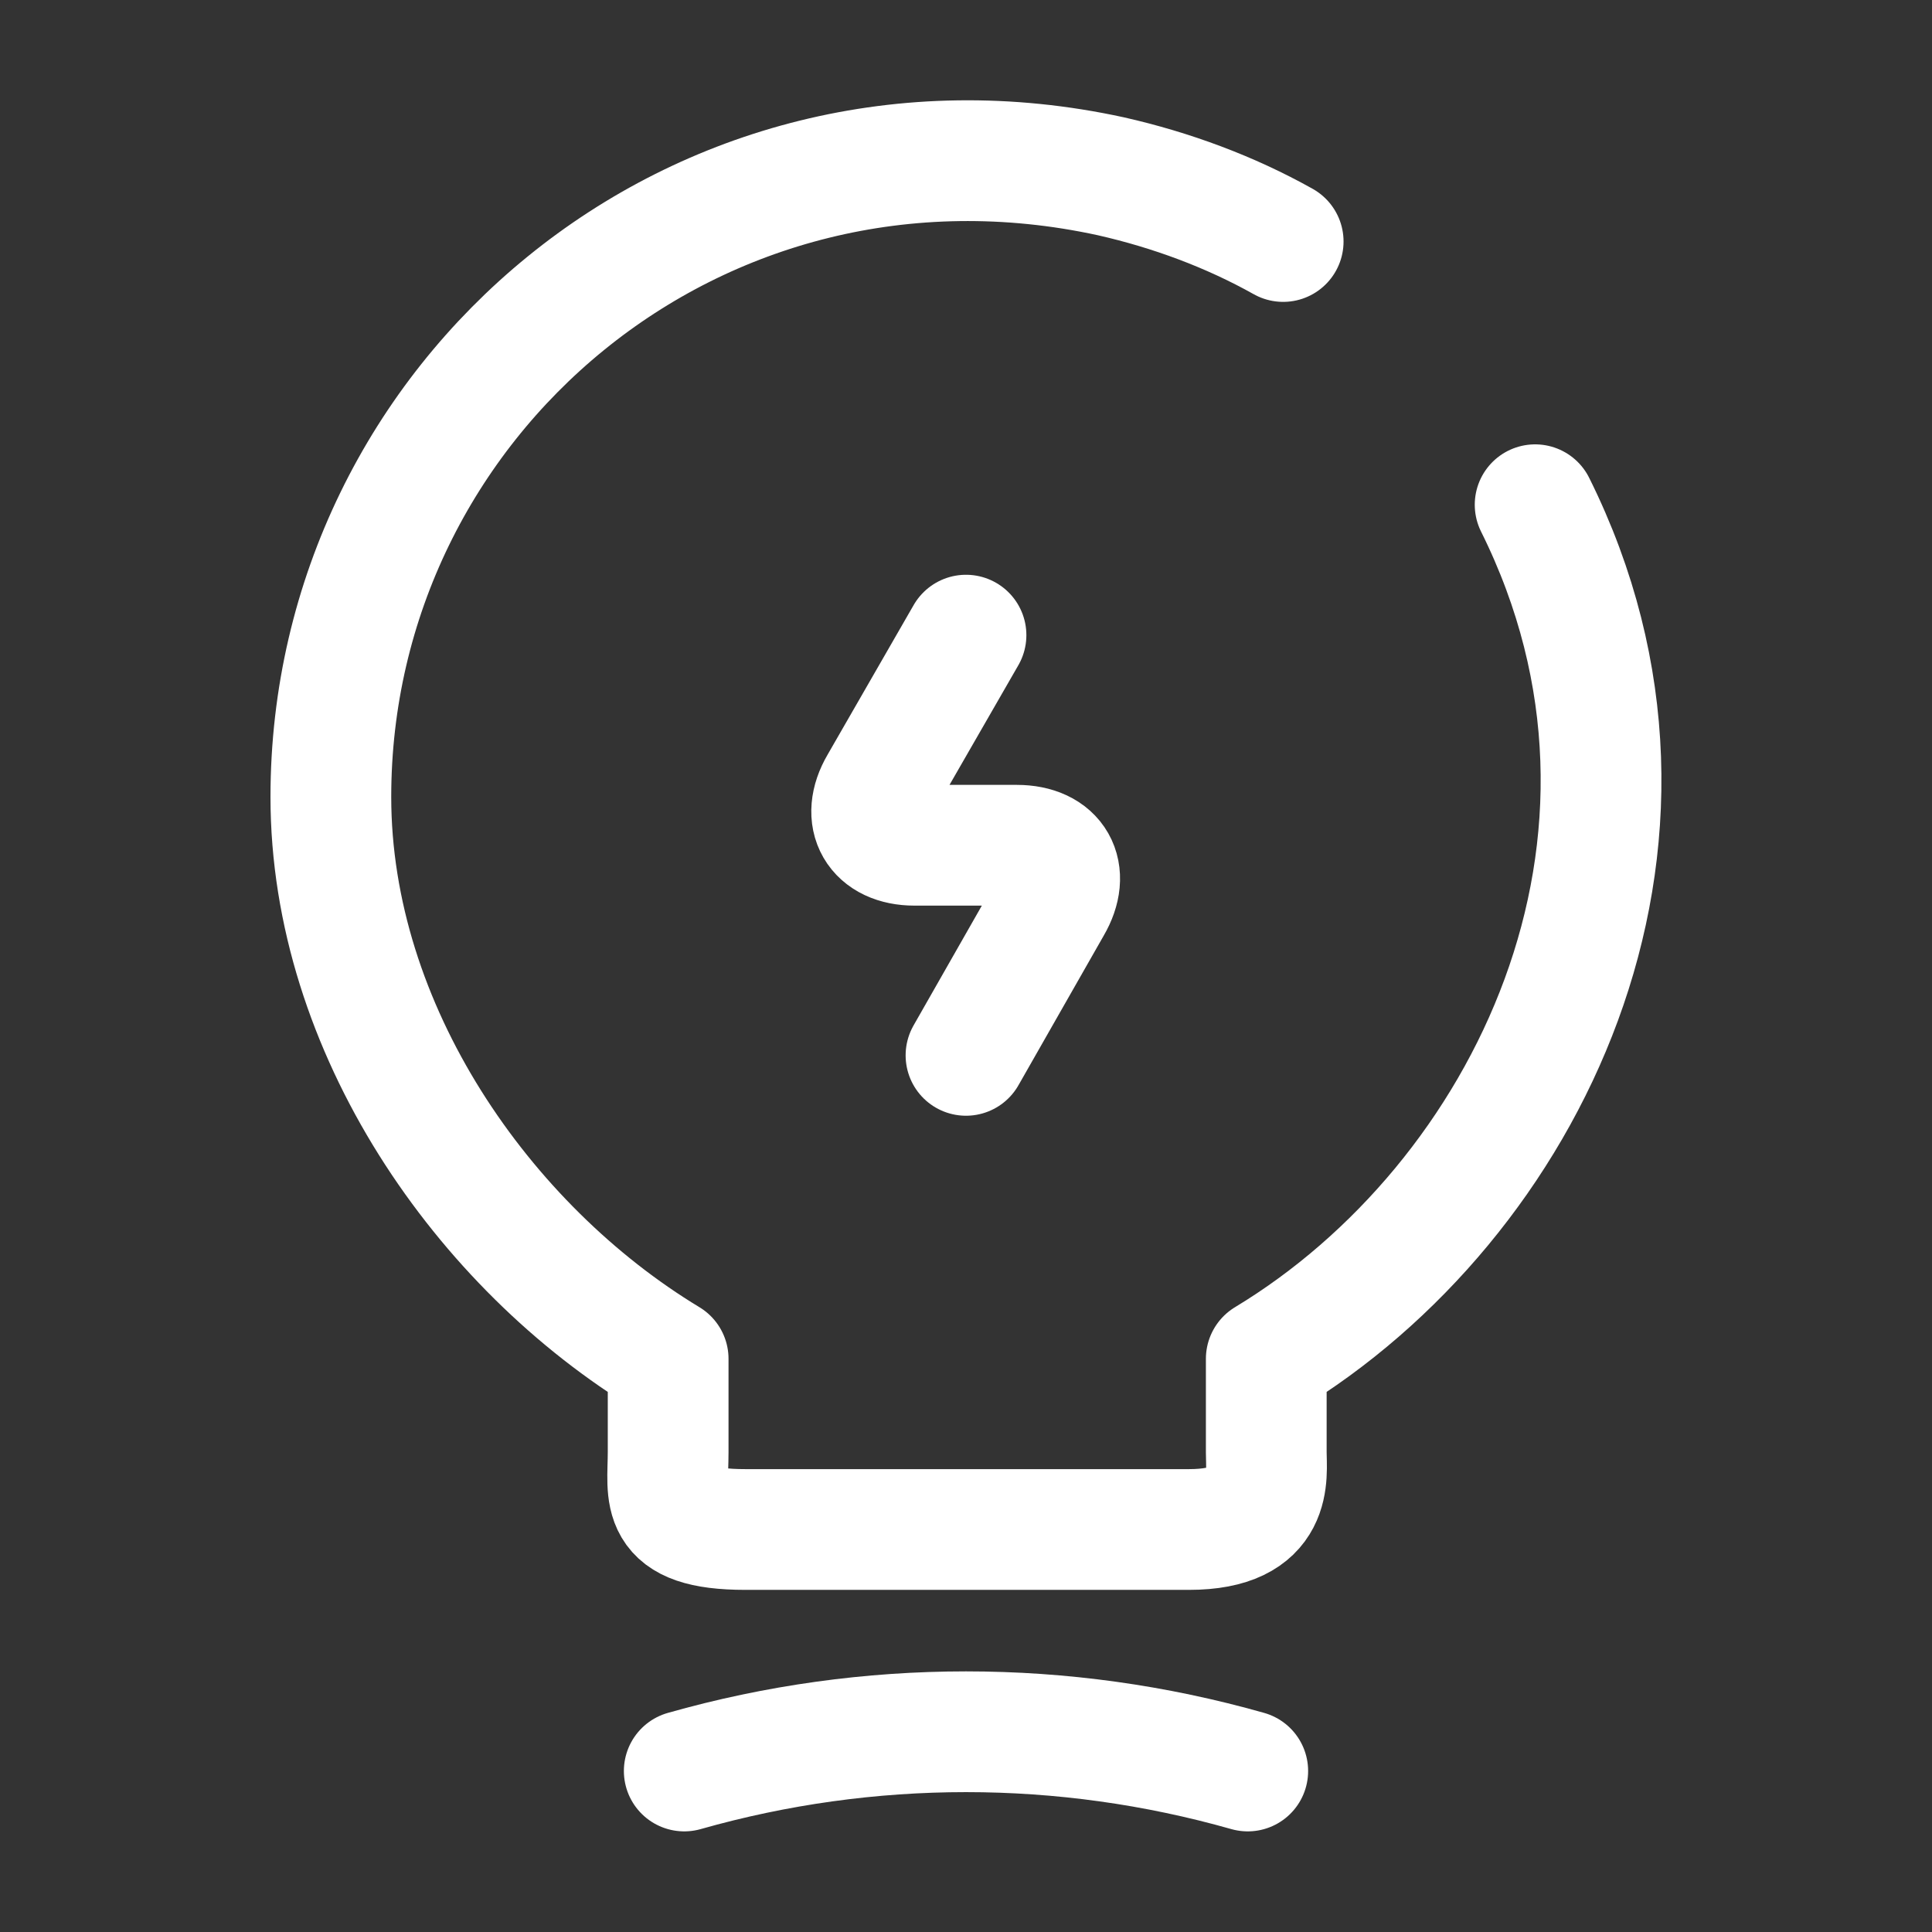 <svg xmlns="http://www.w3.org/2000/svg" width="24" height="24" viewBox="0 0 24 24" fill="none"><rect x="0" y="0" width="24" height="24" fill="#333333" stroke="none"/><path d="M19.07 6.27C21.16 10.47 18.96 14.93 15.73 16.88V18.04C15.73 18.33 15.84 19 14.77 19H9.26C8.16 19 8.3 18.57 8.3 18.04V16.88C6 15.49 4.11 12.78 4.11 9.9C4.11 4.95 8.66 1.07 13.8 2.19C14.55 2.36 15.28 2.63 15.94 3" stroke="white" stroke-width="1.5" stroke-linecap="round" stroke-linejoin="round"></path><path d="M12 7.89L10.93 9.75C10.69 10.16 10.89 10.5 11.36 10.5H12.63C13.11 10.5 13.3 10.84 13.06 11.25L12 13.11" stroke="white" stroke-width="1.5" stroke-linecap="round" stroke-linejoin="round"></path><path d="M8.5 22C10.79 21.35 13.21 21.35 15.5 22" stroke="white" stroke-width="1.5" stroke-linecap="round" stroke-linejoin="round"></path></svg>